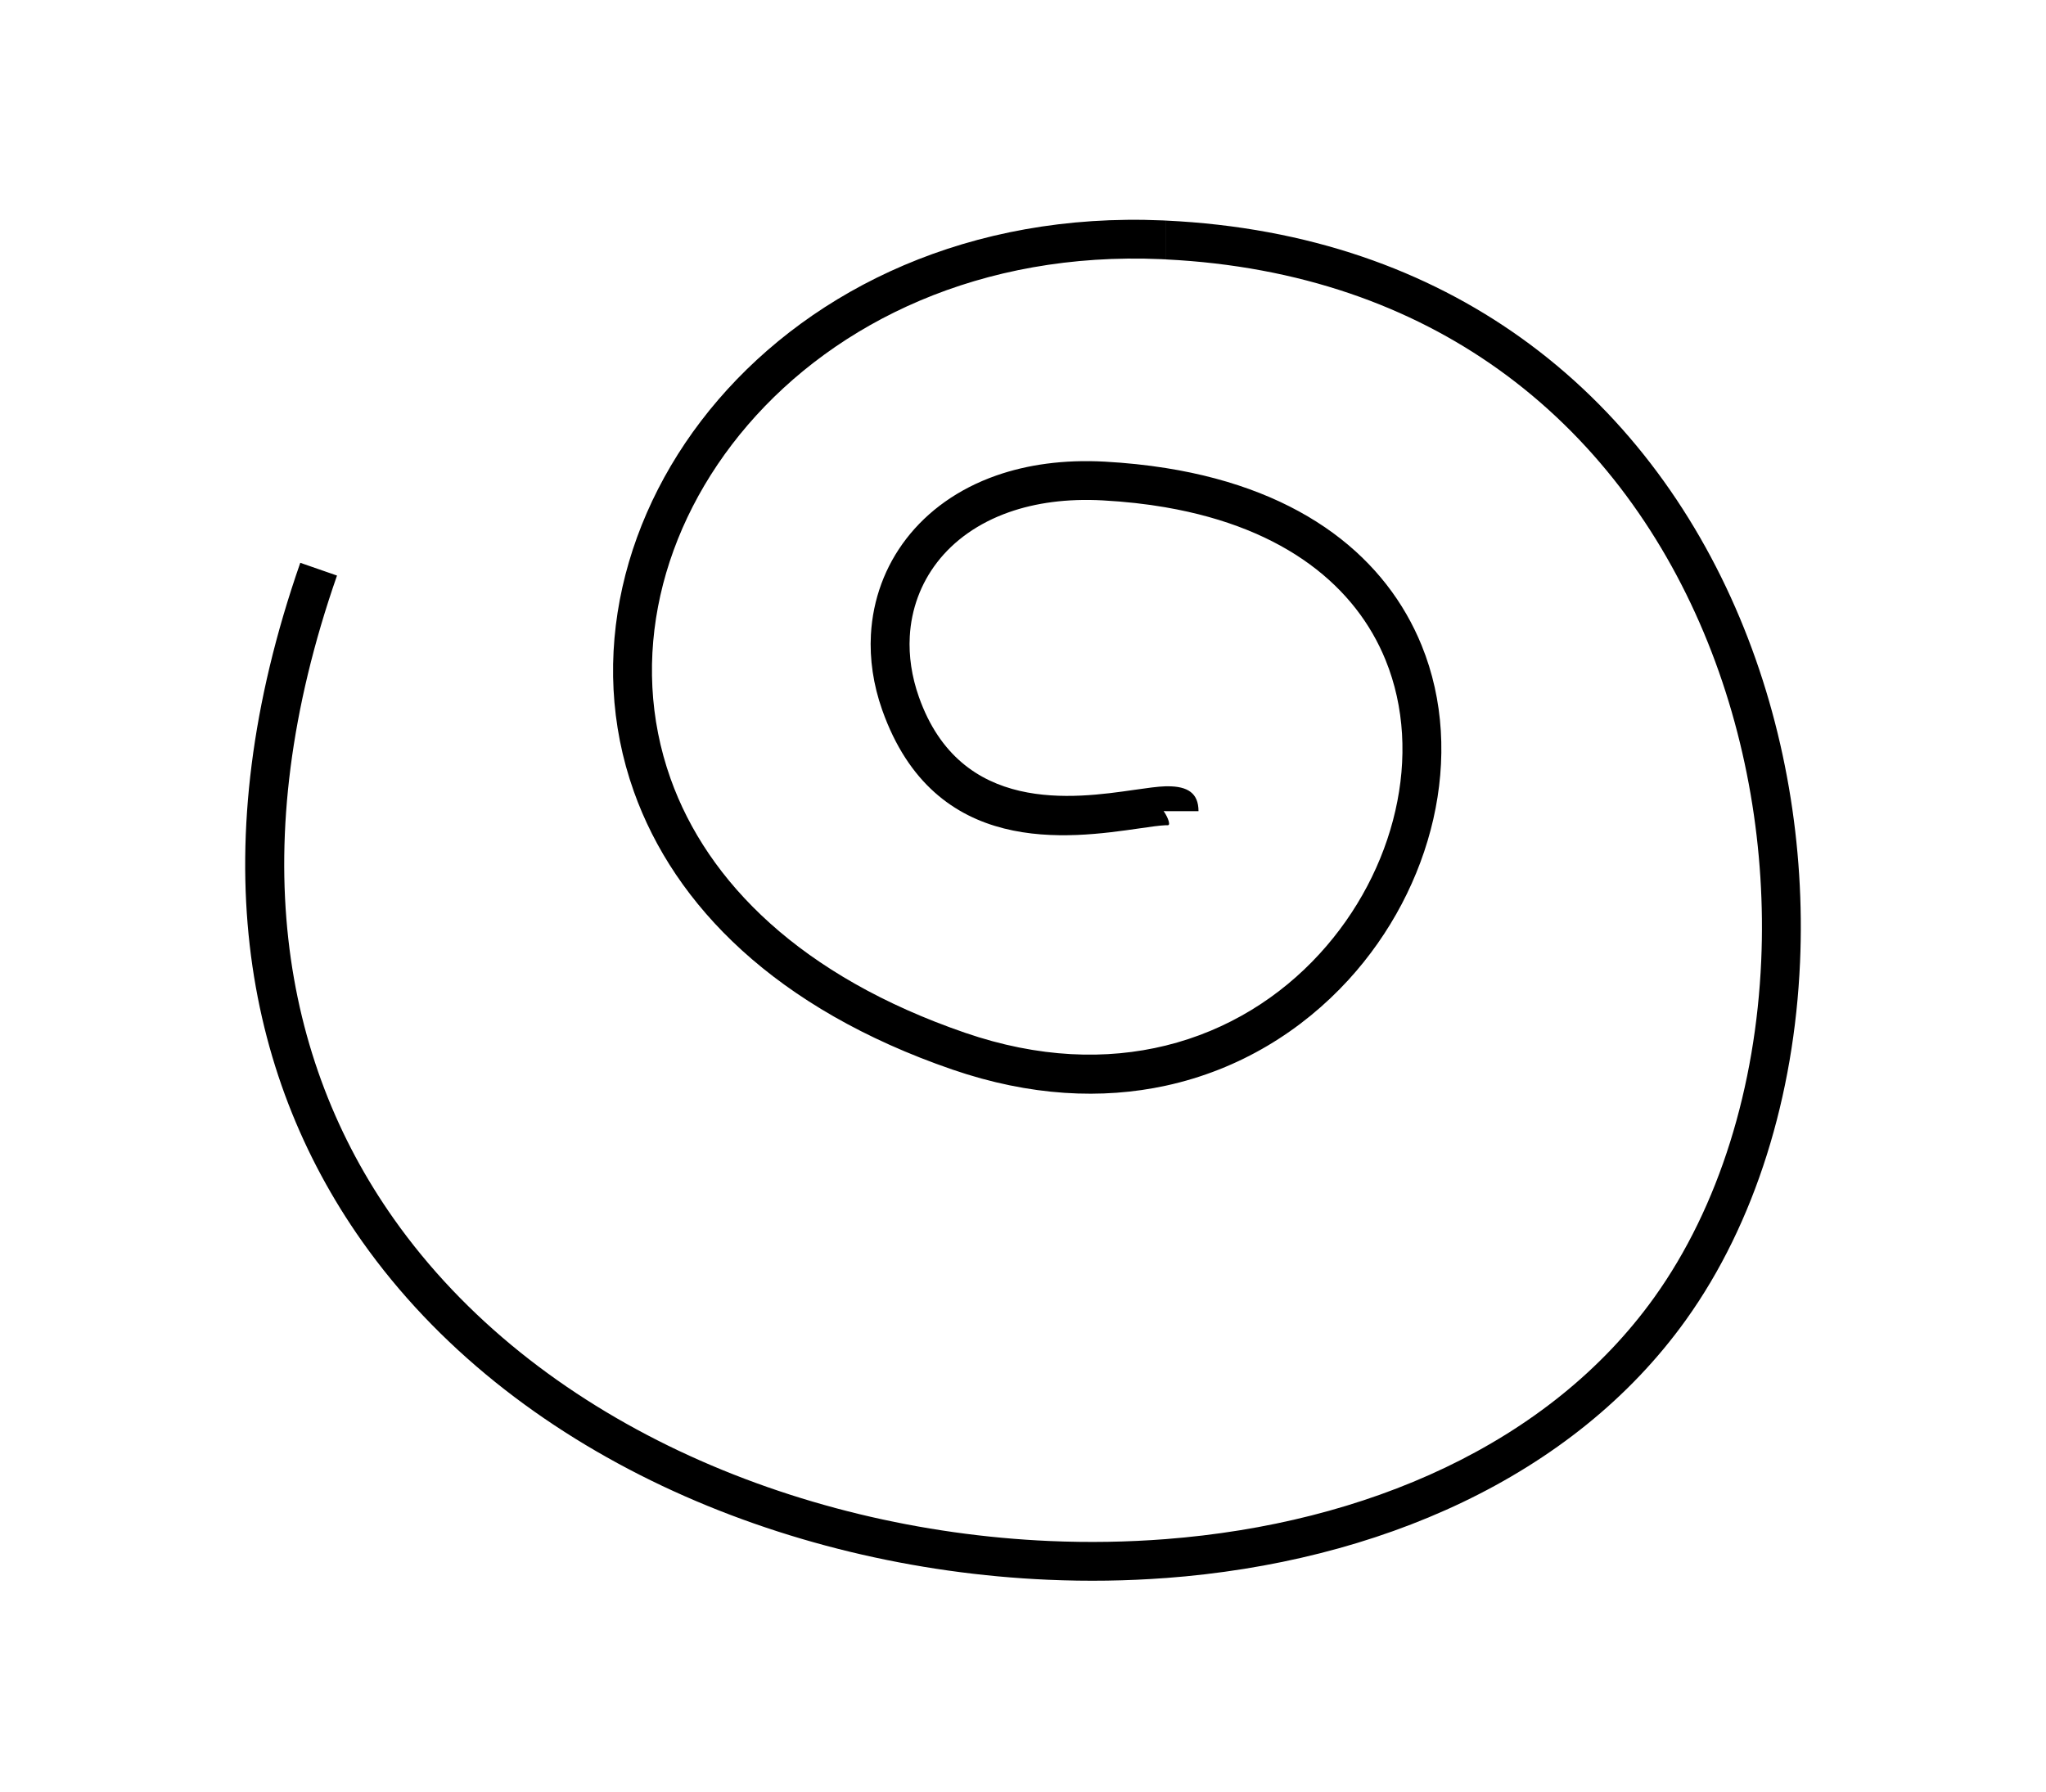 <svg width="242" height="212" viewBox="0 0 242 212" fill="none" xmlns="http://www.w3.org/2000/svg">
<path d="M137.883 182.076C161.472 180.245 183.204 170.873 195.664 153.484C203.362 142.742 207.665 128.554 208.317 113.629C208.884 100.634 206.672 87.101 201.514 74.816C196.383 62.593 188.334 51.623 177.201 43.674C166.841 36.276 153.783 31.474 137.887 30.688V26.092C154.83 26.891 168.774 32.017 179.863 39.935C191.743 48.418 200.318 60.084 205.763 73.056C211.182 85.961 213.506 100.177 212.908 113.831C212.22 129.613 207.629 144.677 199.41 156.15C186.041 174.8 162.884 184.81 137.883 186.681V182.081V182.076ZM137.883 123.688V128.437C146.619 126.543 153.985 121.942 159.498 115.914C164.493 110.451 167.956 103.794 169.53 96.913C171.112 89.974 170.775 82.792 168.149 76.346C164.035 66.238 154.399 57.988 137.883 55.367V60.021C152.128 62.477 160.397 69.51 163.882 78.075C166.144 83.632 166.427 89.862 165.042 95.908C163.648 102.017 160.559 107.942 156.094 112.821C151.422 117.934 145.225 121.884 137.883 123.688ZM137.883 93.022V95.962H138.134V96.859C138.067 96.689 137.977 96.514 137.883 96.348V97.627C137.972 97.627 138.053 97.623 138.134 97.623C138.355 97.623 138.301 97.268 138.134 96.859V95.962H141.759C141.759 93.803 140.45 93.017 138.134 93.017C138.053 93.017 137.968 93.017 137.883 93.017V93.022ZM39.861 68.087C28.759 99.957 33.363 125.457 46.574 144.179C54.943 156.042 66.778 165.226 80.272 171.618C93.838 178.041 109.064 181.641 124.132 182.301C128.75 182.503 133.35 182.426 137.883 182.076V186.677C133.278 187.023 128.615 187.09 123.934 186.883C108.259 186.197 92.422 182.453 78.307 175.77C64.12 169.05 51.656 159.364 42.806 146.822C28.79 126.96 23.858 100.042 35.517 66.579L39.856 68.087H39.861ZM137.883 30.688V26.092L137.523 26.074C114.711 25.086 96.28 34.117 84.953 47.291C79.296 53.872 75.407 61.502 73.621 69.456C71.827 77.451 72.165 85.75 74.971 93.632C79.773 107.129 91.77 119.343 112.639 126.525C121.861 129.698 130.378 130.066 137.883 128.437V123.688C130.899 125.407 122.882 125.183 114.131 122.171C94.742 115.496 83.667 104.351 79.31 92.102C76.801 85.045 76.499 77.608 78.105 70.444C79.719 63.24 83.271 56.296 88.447 50.276C98.924 38.09 116.051 29.736 137.32 30.657C137.509 30.666 137.694 30.675 137.878 30.683L137.883 30.688ZM137.883 60.021V55.367C135.612 55.007 133.206 54.752 130.67 54.612C125.8 54.348 121.497 54.967 117.819 56.26C113.295 57.853 109.72 60.466 107.211 63.715C104.675 66.997 103.241 70.911 103.011 75.072C102.854 77.971 103.286 80.983 104.342 83.977C110.53 101.492 126.421 99.203 134.816 97.991C136.079 97.807 137.15 97.654 137.883 97.623V96.343C137.802 96.2 137.716 96.07 137.631 95.957H137.883V93.017C136.911 93.044 135.661 93.228 134.168 93.439C127.064 94.463 113.614 96.402 108.686 82.447C107.832 80.027 107.481 77.608 107.607 75.305C107.782 72.078 108.893 69.052 110.849 66.516C112.827 63.953 115.692 61.88 119.347 60.591C122.477 59.492 126.191 58.962 130.432 59.195C133.076 59.339 135.558 59.617 137.878 60.017L137.883 60.021Z" fill="black"/>
</svg>
